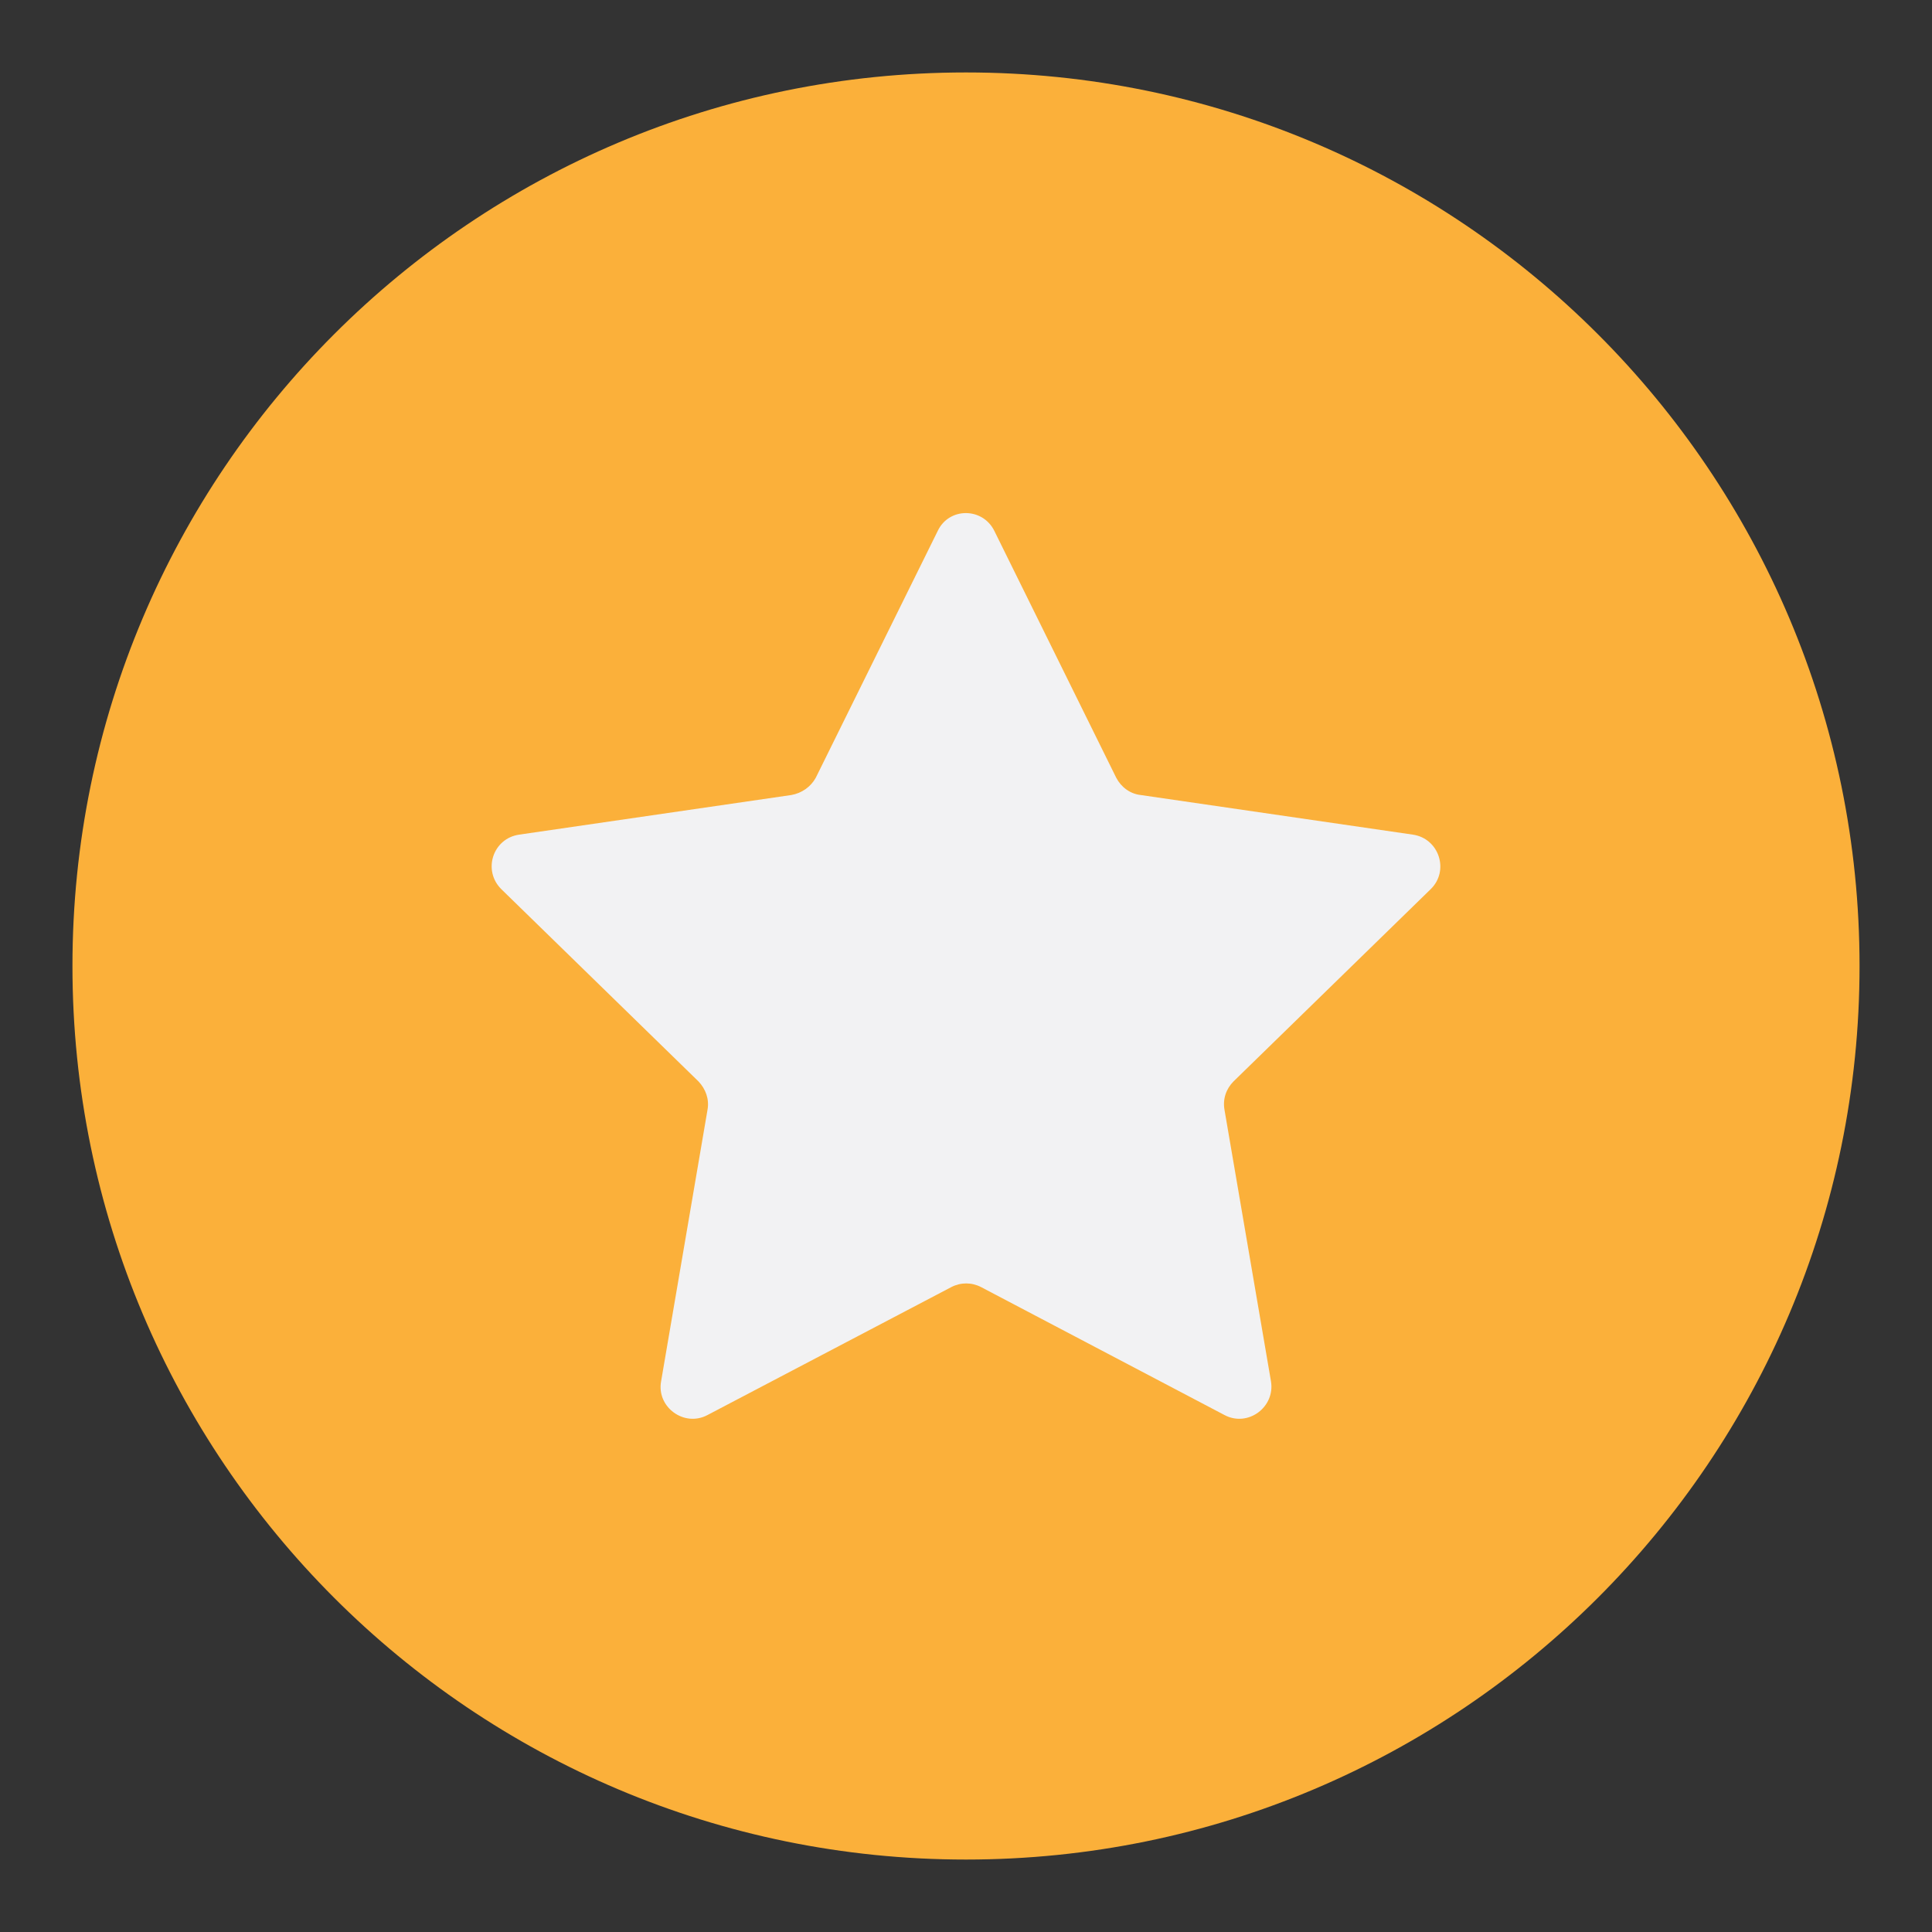 <svg width="24" height="24" viewBox="0 0 24 24" fill="none" xmlns="http://www.w3.org/2000/svg">
<rect x="0" y="0" width="24" height="24" fill="#333333" stroke="none"/>
<g clip-path="url(#clip0_448_108635)">
<path d="M12 23.1C18.131 23.1 23.1 18.13 23.1 12C23.1 5.87 18.131 0.9 12 0.9C5.87 0.9 0.9 5.87 0.9 12C0.9 18.13 5.87 23.1 12 23.1Z" fill="#FBB03A"/>
<path d="M12.352 6.595L13.866 9.661C13.927 9.778 14.039 9.862 14.17 9.876L17.55 10.368C17.878 10.415 18.009 10.819 17.77 11.048L15.323 13.434C15.23 13.528 15.188 13.654 15.211 13.786L15.788 17.156C15.844 17.479 15.502 17.733 15.211 17.578L12.188 15.989C12.07 15.928 11.934 15.928 11.817 15.989L8.789 17.578C8.499 17.733 8.152 17.479 8.213 17.156L8.789 13.786C8.813 13.654 8.766 13.528 8.677 13.434L6.23 11.048C5.991 10.814 6.122 10.415 6.45 10.368L9.83 9.876C9.961 9.853 10.073 9.773 10.134 9.661L11.649 6.595C11.789 6.3 12.206 6.3 12.352 6.595Z" fill="#F2F2F3"/>
</g>
<defs>
<clipPath id="clip0_448_108635">
<rect width="24" height="24" fill="white"/>
</clipPath>
</defs>
</svg>
